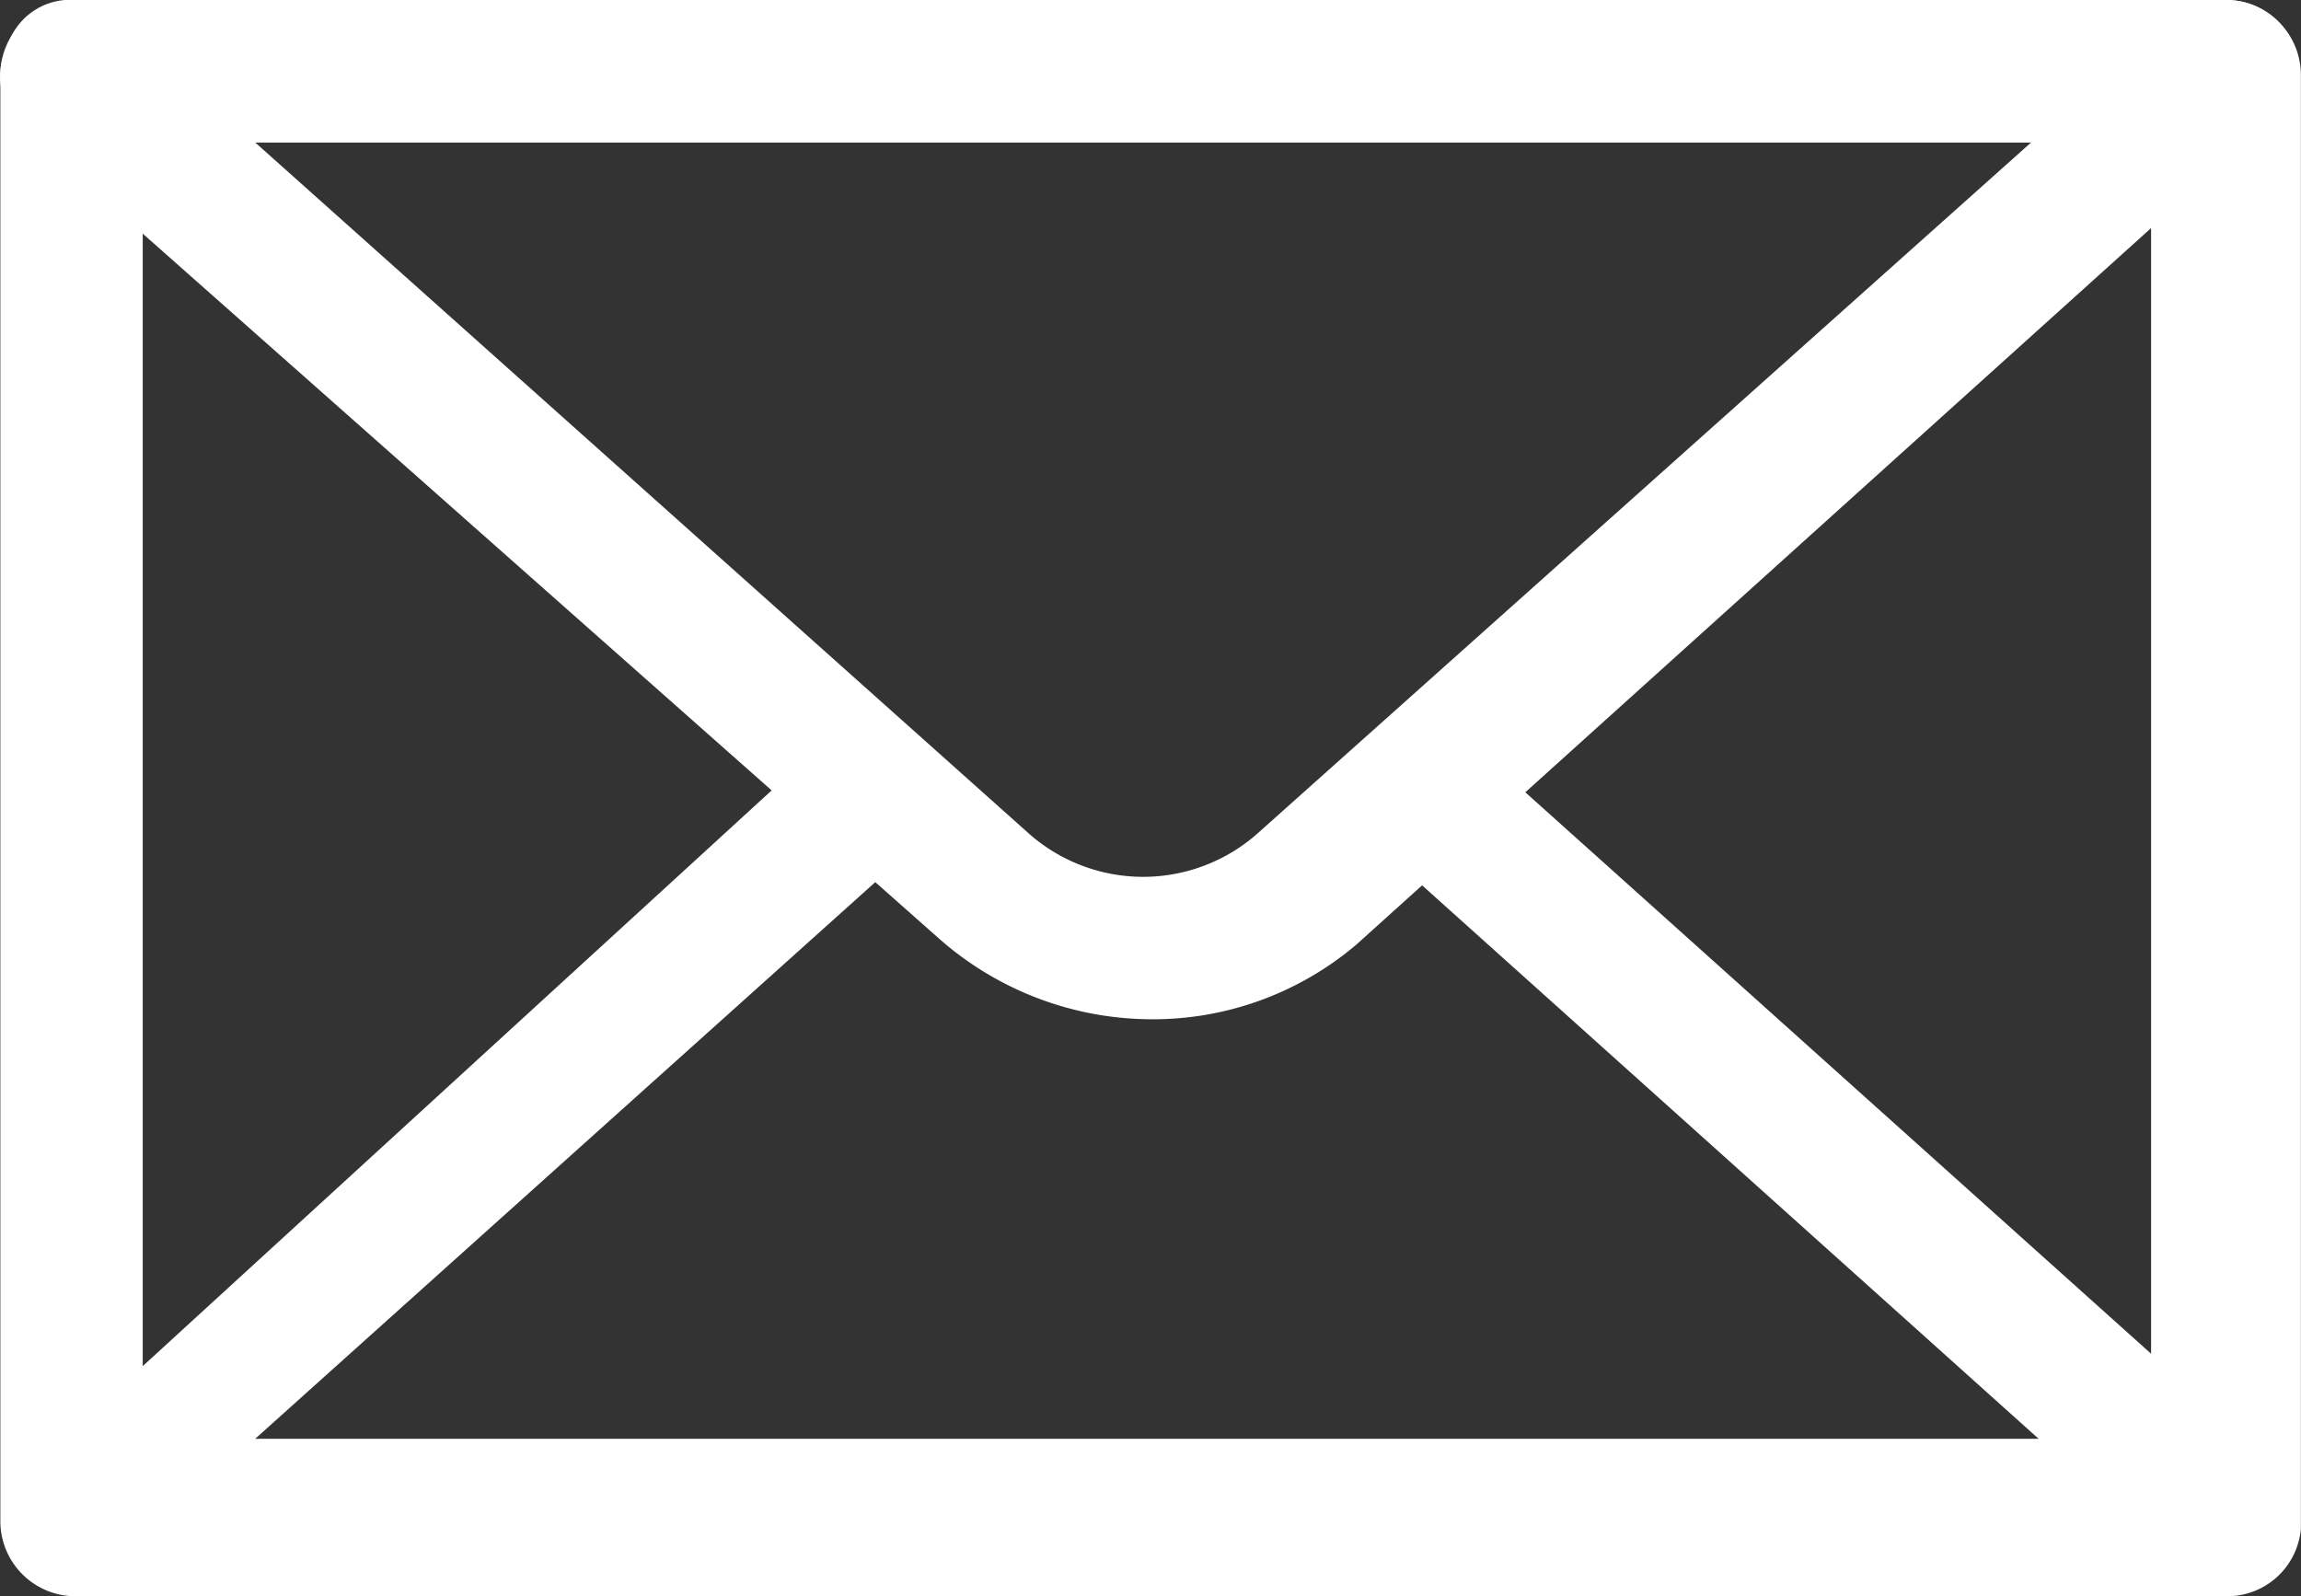 <svg xmlns="http://www.w3.org/2000/svg" width="19.54" height="13.555" viewBox="0 0 19.54 13.555">
  <rect x="0" y="0" width="19.54" height="13.555" fill="#333333" stroke="none"/>
  <g id="Group_1" data-name="Group 1" transform="translate(0.004)">
    <path id="Path_1" data-name="Path 1" d="M18.9,13.555H.636A.638.638,0,0,1,0,12.919V.636A.638.638,0,0,1,.636,0H18.9a.638.638,0,0,1,.636.636V12.982A.628.628,0,0,1,18.9,13.555ZM1.209,12.346H18.264V1.209H1.209Z" transform="translate(-0.001)" fill="#fff"/>
    <path id="Path_2" data-name="Path 2" d="M9.735,8.655a2.735,2.735,0,0,1-1.782-.7L.189,1.082a.581.581,0,0,1-.127-.7A.557.557,0,0,1,.635,0H18.9a.612.612,0,0,1,.573.382.576.576,0,0,1-.191.636l-7.764,7A2.668,2.668,0,0,1,9.735,8.655ZM2.162,1.209,8.717,7.064a1.465,1.465,0,0,0,1.973,0h0l6.555-5.855H2.162Z" fill="#fff"/>
    <path id="Path_3" data-name="Path 3" d="M18.923,17H.659a.612.612,0,0,1-.573-.382.576.576,0,0,1,.191-.636L7.023,9.807a.587.587,0,1,1,.764.891l-5.6,5.027H17.332l-5.6-5.027a.587.587,0,0,1,.764-.891l6.809,6.109a.646.646,0,0,1,.191.636A.679.679,0,0,1,18.923,17Z" transform="translate(-0.024 -3.507)" fill="#fff"/>
  </g>
</svg>
